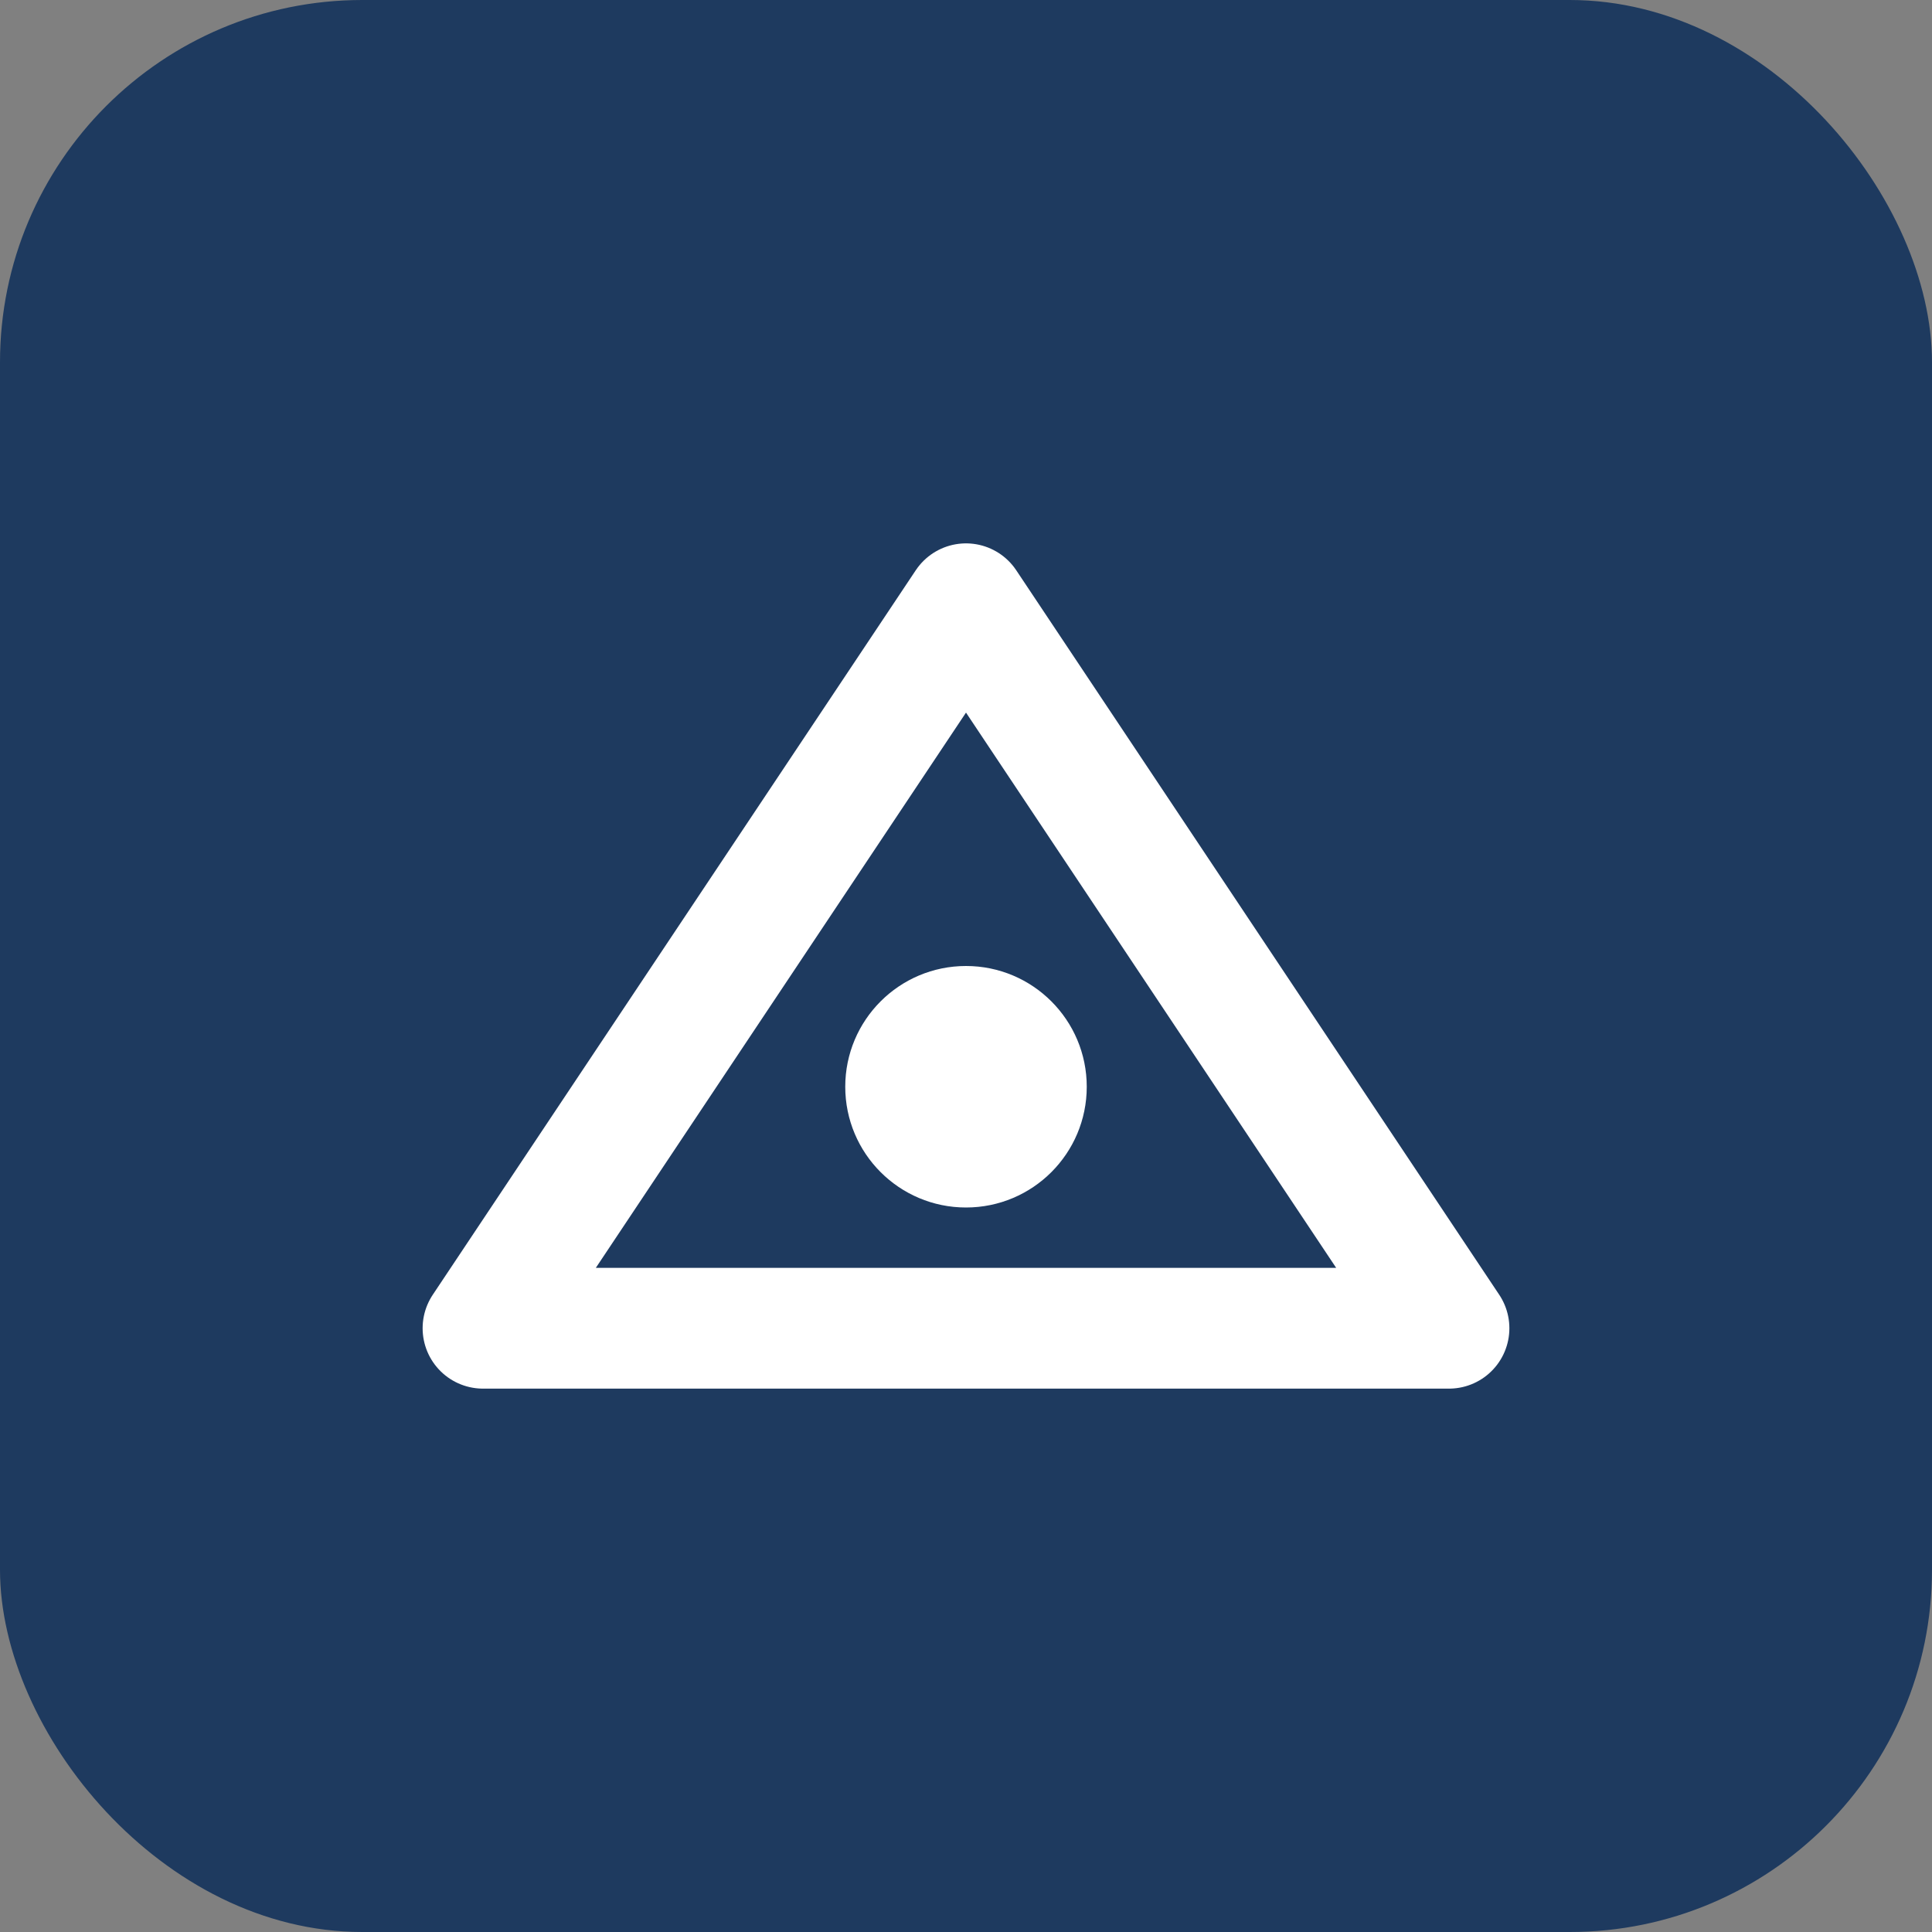 <svg xmlns="http://www.w3.org/2000/svg" viewBox="0 0 32 32" fill="none">
  <rect x="0" y="0" width="32" height="32" fill="#808080" stroke="none"/>
  <rect width="32" height="32" rx="6" fill="#1e3a5f"/>
  <path d="M8 22L16 10L24 22H8Z" stroke="white" stroke-width="2" stroke-linejoin="round"/>
  <circle cx="16" cy="18" r="2" fill="white"/>
</svg>

